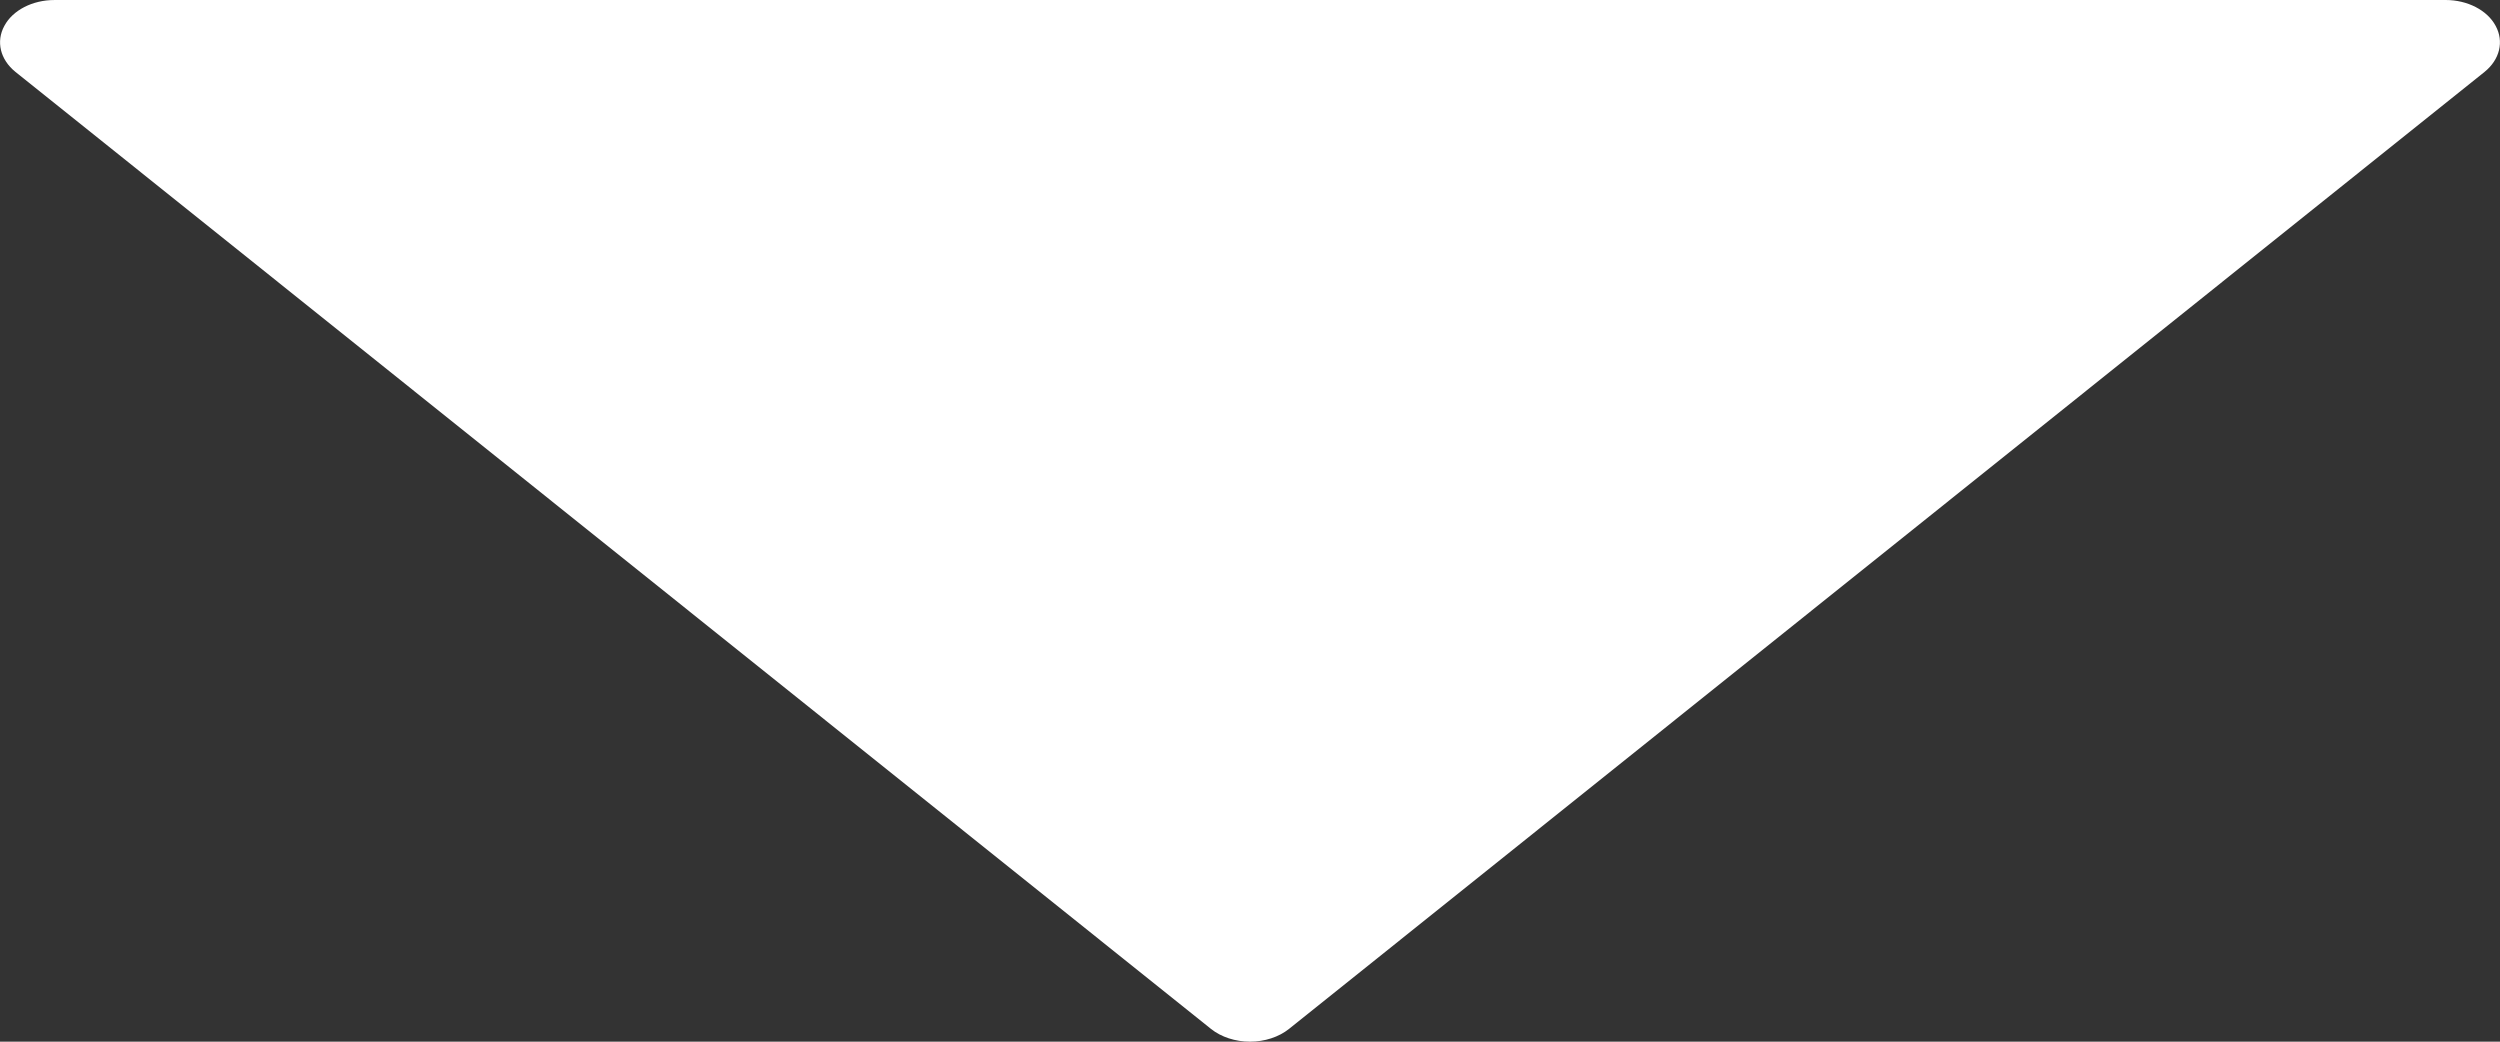 <svg width="12" height="5" viewBox="0 0 12 5" fill="none" xmlns="http://www.w3.org/2000/svg">
<rect x="0" y="0" width="12" height="5" fill="#333333" stroke="none"/>
<path d="M11.979 0.124C11.939 0.049 11.844 0 11.739 0L0.261 9.91316e-05C0.156 9.91316e-05 0.061 0.049 0.021 0.124C-0.02 0.199 0.001 0.286 0.074 0.345L5.813 4.939C5.862 4.978 5.93 5 6 5C6.07 5 6.138 4.978 6.187 4.939L11.926 0.345C11.999 0.286 12.02 0.199 11.979 0.124Z" fill="white"/>
</svg>
